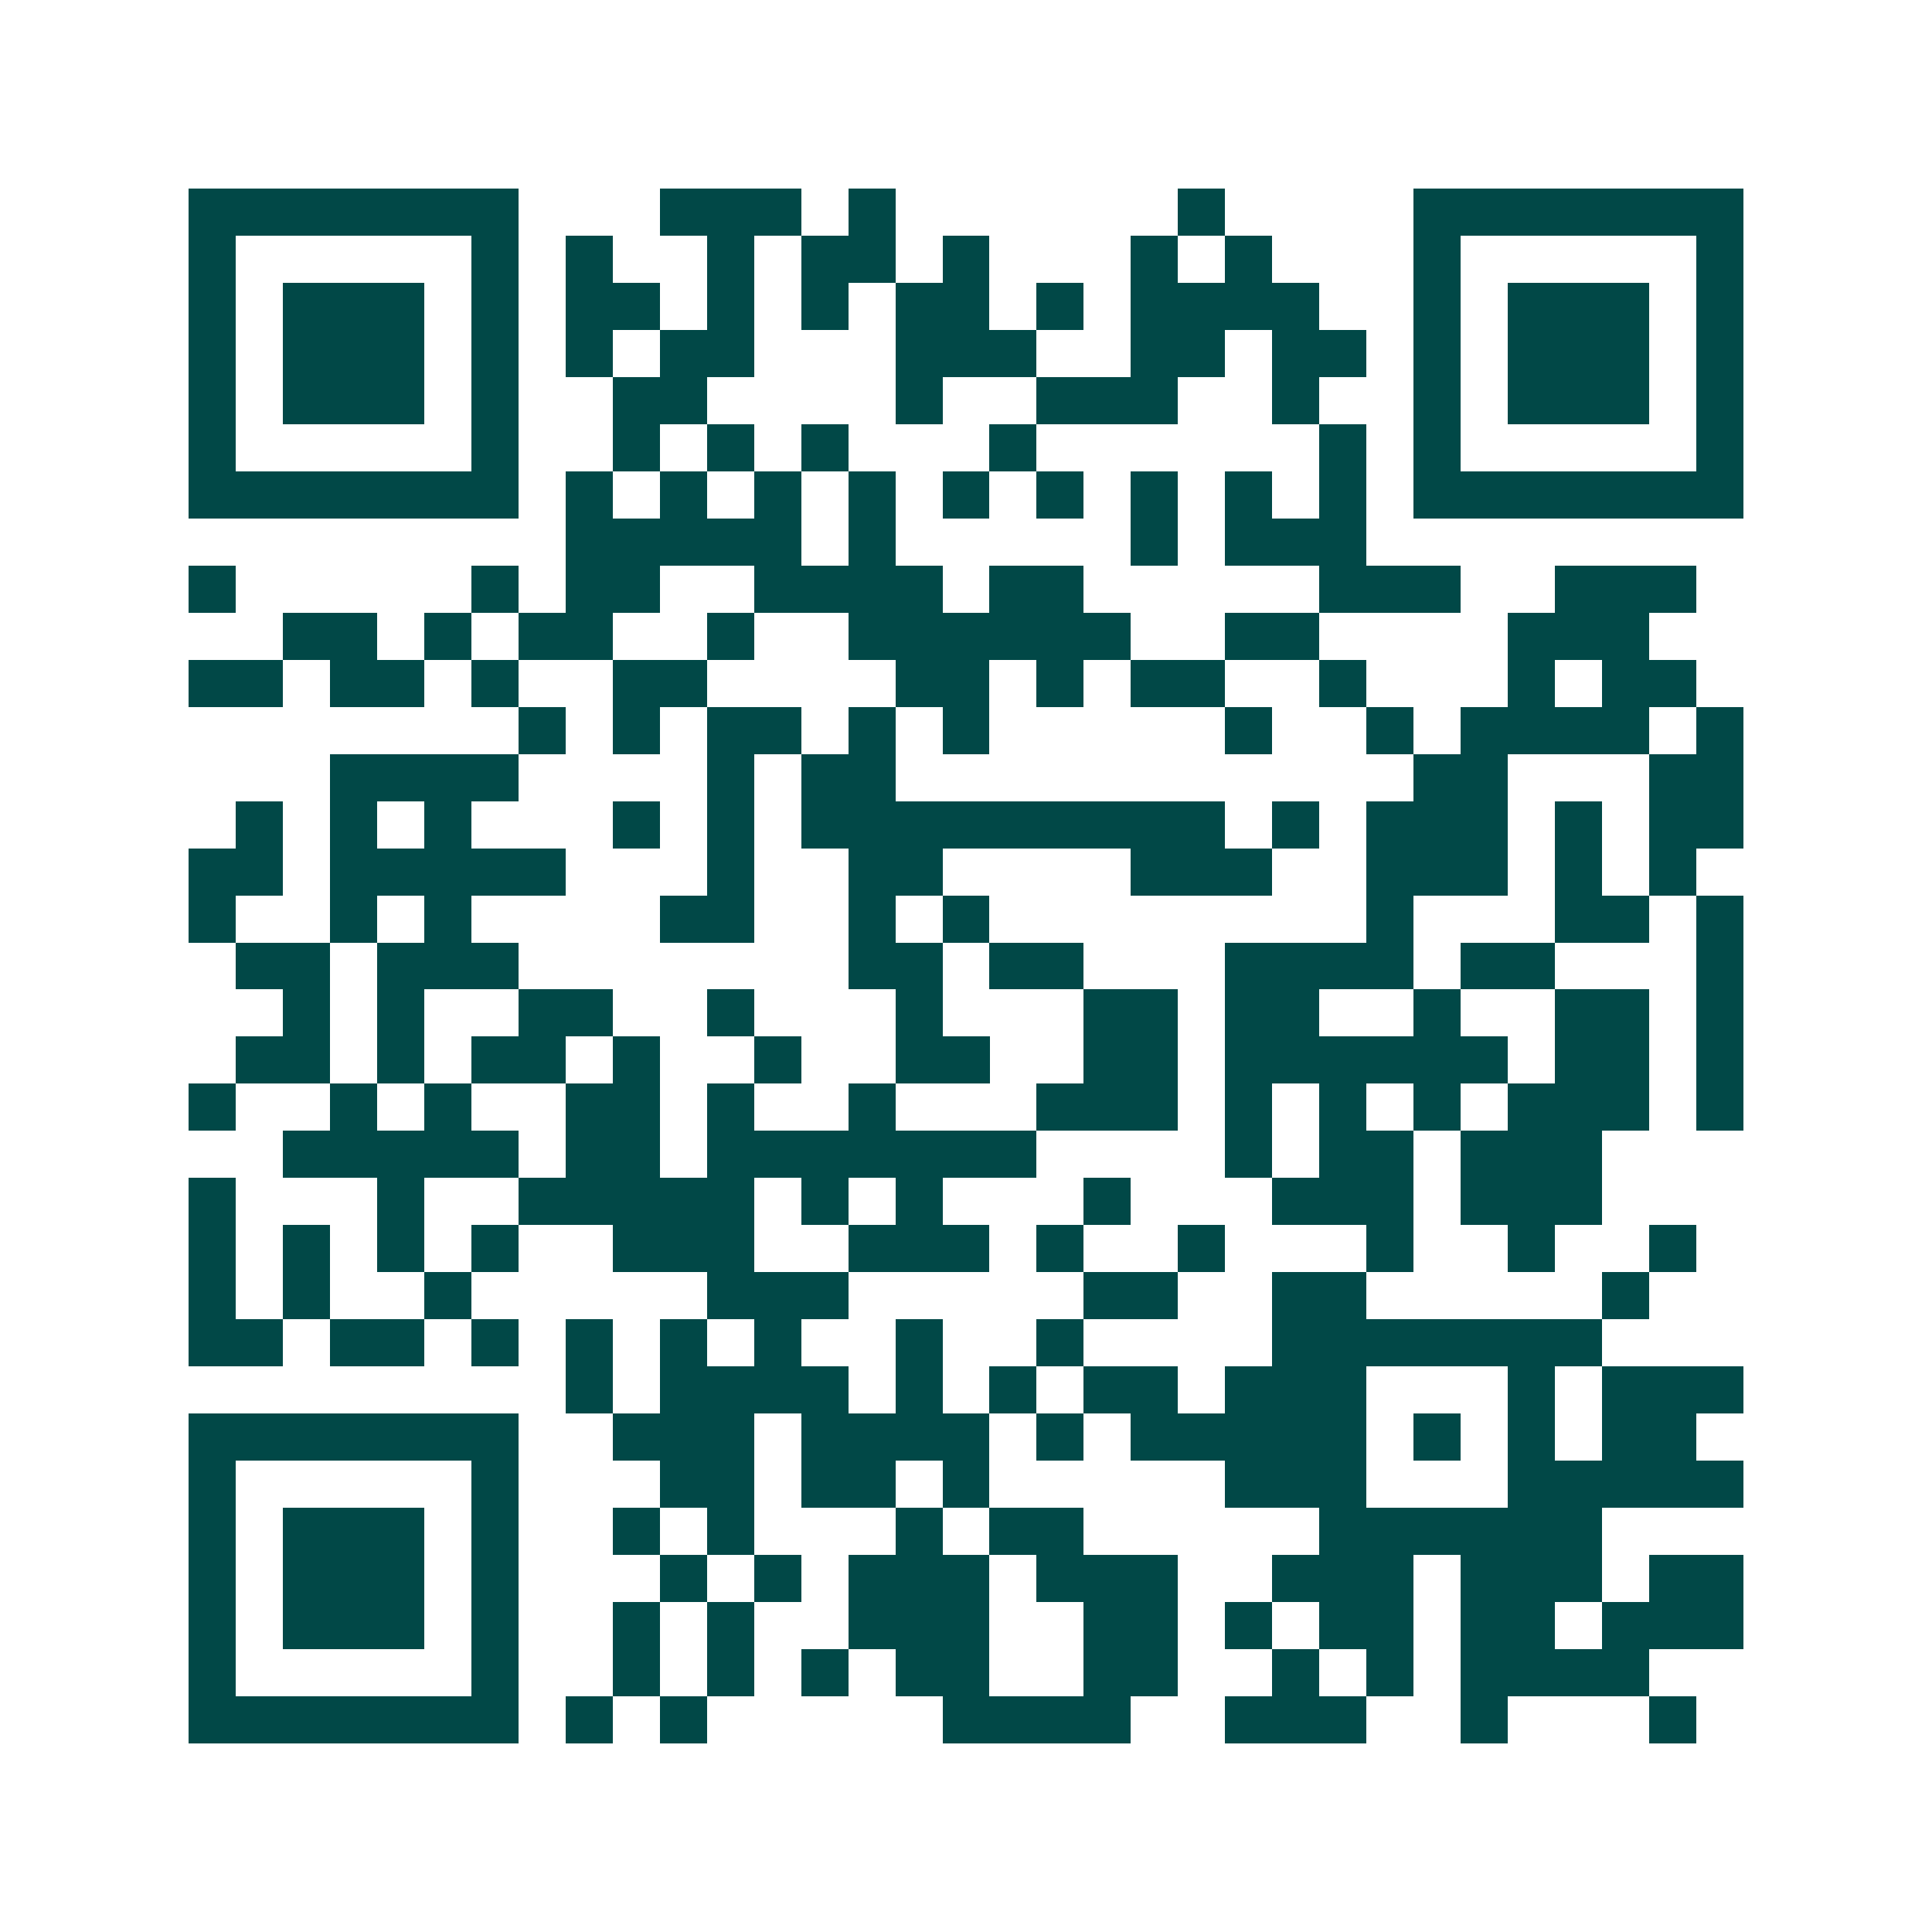 <svg xmlns="http://www.w3.org/2000/svg" width="200" height="200" viewBox="0 0 41 41" shape-rendering="crispEdges"><path fill="#ffffff" d="M0 0h41v41H0z"/><path stroke="#014847" d="M4 4.5h7m3 0h3m1 0h1m6 0h1m4 0h7M4 5.5h1m5 0h1m1 0h1m2 0h1m1 0h2m1 0h1m3 0h1m1 0h1m3 0h1m5 0h1M4 6.5h1m1 0h3m1 0h1m1 0h2m1 0h1m1 0h1m1 0h2m1 0h1m1 0h4m2 0h1m1 0h3m1 0h1M4 7.5h1m1 0h3m1 0h1m1 0h1m1 0h2m3 0h3m2 0h2m1 0h2m1 0h1m1 0h3m1 0h1M4 8.5h1m1 0h3m1 0h1m2 0h2m4 0h1m2 0h3m2 0h1m2 0h1m1 0h3m1 0h1M4 9.5h1m5 0h1m2 0h1m1 0h1m1 0h1m3 0h1m6 0h1m1 0h1m5 0h1M4 10.5h7m1 0h1m1 0h1m1 0h1m1 0h1m1 0h1m1 0h1m1 0h1m1 0h1m1 0h1m1 0h7M12 11.5h5m1 0h1m5 0h1m1 0h3M4 12.5h1m5 0h1m1 0h2m2 0h4m1 0h2m5 0h3m2 0h3M6 13.5h2m1 0h1m1 0h2m2 0h1m2 0h6m2 0h2m4 0h3M4 14.5h2m1 0h2m1 0h1m2 0h2m4 0h2m1 0h1m1 0h2m2 0h1m3 0h1m1 0h2M11 15.5h1m1 0h1m1 0h2m1 0h1m1 0h1m5 0h1m2 0h1m1 0h4m1 0h1M7 16.5h4m4 0h1m1 0h2m11 0h2m3 0h2M5 17.5h1m1 0h1m1 0h1m3 0h1m1 0h1m1 0h9m1 0h1m1 0h3m1 0h1m1 0h2M4 18.5h2m1 0h5m3 0h1m2 0h2m4 0h3m2 0h3m1 0h1m1 0h1M4 19.5h1m2 0h1m1 0h1m4 0h2m2 0h1m1 0h1m8 0h1m3 0h2m1 0h1M5 20.5h2m1 0h3m7 0h2m1 0h2m3 0h4m1 0h2m3 0h1M6 21.5h1m1 0h1m2 0h2m2 0h1m3 0h1m3 0h2m1 0h2m2 0h1m2 0h2m1 0h1M5 22.5h2m1 0h1m1 0h2m1 0h1m2 0h1m2 0h2m2 0h2m1 0h6m1 0h2m1 0h1M4 23.5h1m2 0h1m1 0h1m2 0h2m1 0h1m2 0h1m3 0h3m1 0h1m1 0h1m1 0h1m1 0h3m1 0h1M6 24.5h5m1 0h2m1 0h7m4 0h1m1 0h2m1 0h3M4 25.5h1m3 0h1m2 0h5m1 0h1m1 0h1m3 0h1m3 0h3m1 0h3M4 26.5h1m1 0h1m1 0h1m1 0h1m2 0h3m2 0h3m1 0h1m2 0h1m3 0h1m2 0h1m2 0h1M4 27.5h1m1 0h1m2 0h1m5 0h3m5 0h2m2 0h2m5 0h1M4 28.5h2m1 0h2m1 0h1m1 0h1m1 0h1m1 0h1m2 0h1m2 0h1m4 0h7M12 29.5h1m1 0h4m1 0h1m1 0h1m1 0h2m1 0h3m3 0h1m1 0h3M4 30.5h7m2 0h3m1 0h4m1 0h1m1 0h5m1 0h1m1 0h1m1 0h2M4 31.5h1m5 0h1m3 0h2m1 0h2m1 0h1m5 0h3m3 0h5M4 32.5h1m1 0h3m1 0h1m2 0h1m1 0h1m3 0h1m1 0h2m5 0h6M4 33.5h1m1 0h3m1 0h1m3 0h1m1 0h1m1 0h3m1 0h3m2 0h3m1 0h3m1 0h2M4 34.5h1m1 0h3m1 0h1m2 0h1m1 0h1m2 0h3m2 0h2m1 0h1m1 0h2m1 0h2m1 0h3M4 35.5h1m5 0h1m2 0h1m1 0h1m1 0h1m1 0h2m2 0h2m2 0h1m1 0h1m1 0h4M4 36.5h7m1 0h1m1 0h1m5 0h4m2 0h3m2 0h1m3 0h1"/></svg>
